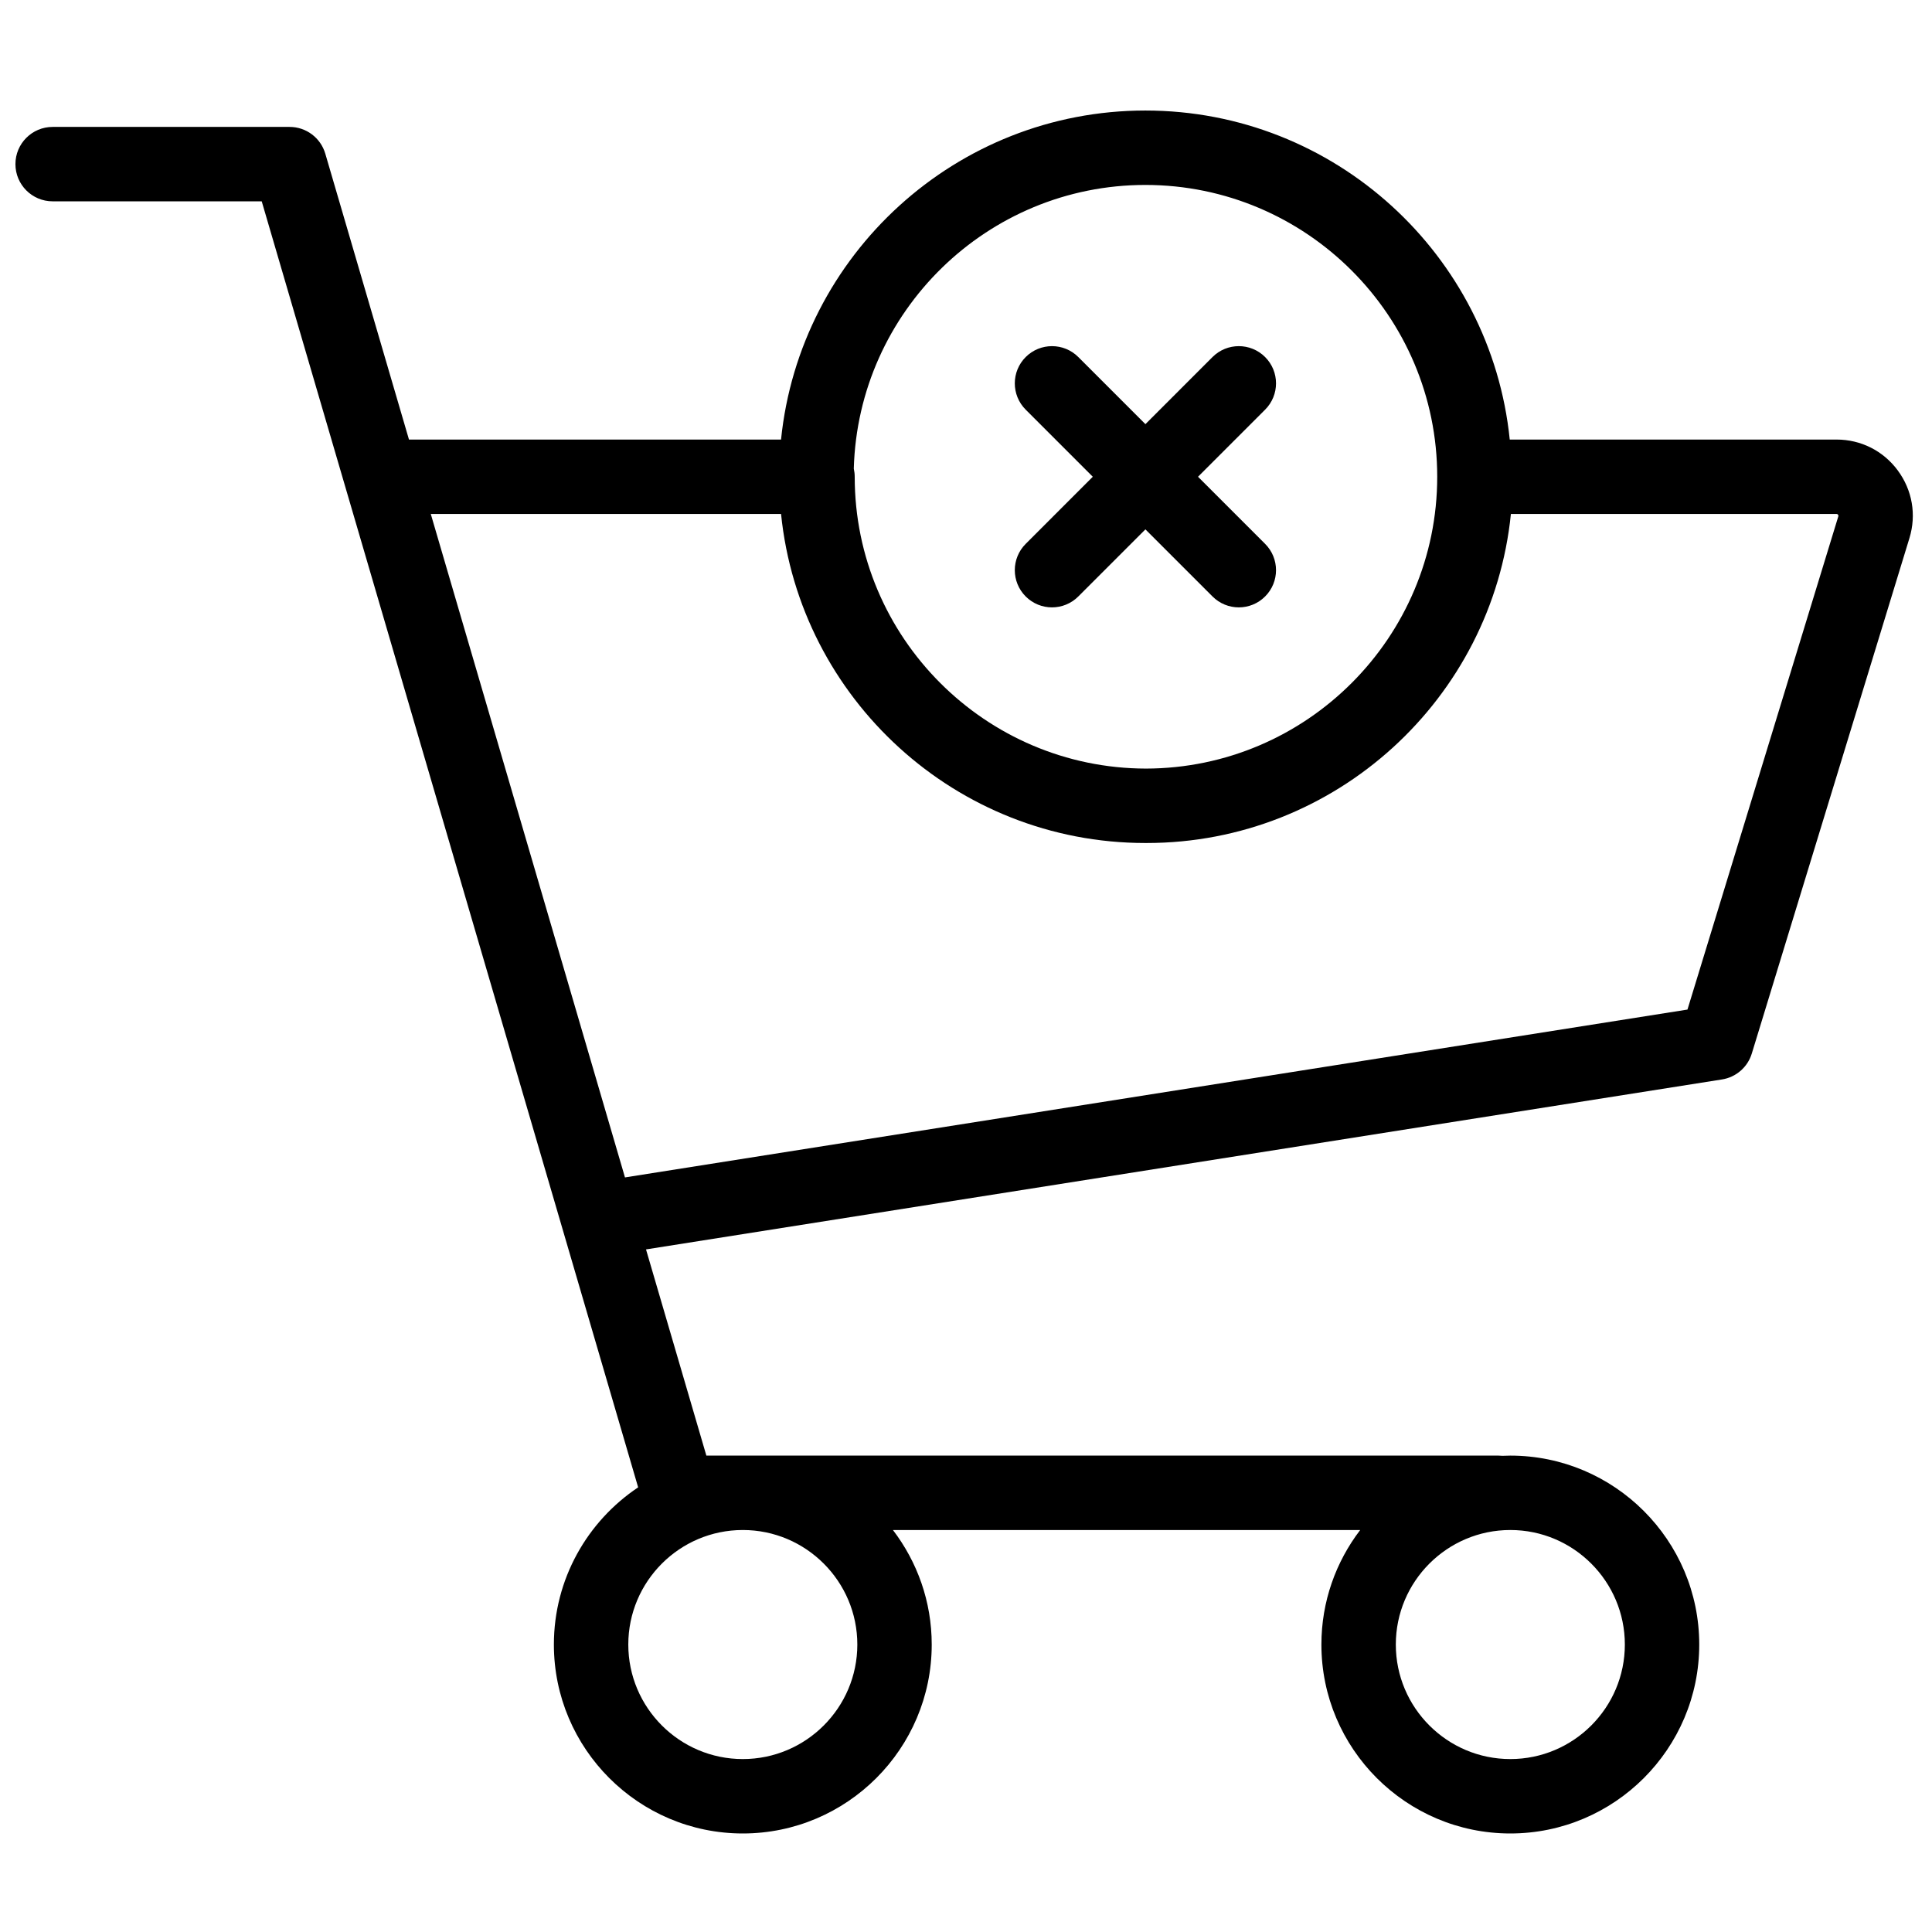 <?xml version="1.0" encoding="UTF-8"?>
<!-- Uploaded to: ICON Repo, www.iconrepo.com, Generator: ICON Repo Mixer Tools -->
<svg width="800px" height="800px" version="1.1" viewBox="144 144 512 512" xmlns="http://www.w3.org/2000/svg">
 <defs>
  <clipPath id="a">
   <path d="m148.09 173h502.91v457h-502.91z"/>
  </clipPath>
 </defs>
 <g clip-path="url(#a)">
  <path d="m415.82 302.07c1.926 1.926 4.445 2.891 6.969 2.891 2.523 0 5.047-0.965 6.973-2.891l17.785-17.781 17.781 17.781c1.926 1.926 4.449 2.891 6.969 2.891 2.523 0 5.047-0.965 6.973-2.891 3.852-3.848 3.852-10.09 0-13.941l-17.781-17.785 17.781-17.781c3.852-3.852 3.852-10.094 0-13.945-3.852-3.848-10.09-3.848-13.941 0l-17.781 17.785-17.785-17.785c-3.848-3.848-10.09-3.848-13.941 0-3.852 3.852-3.852 10.094 0 13.945l17.781 17.781-17.781 17.785c-3.852 3.852-3.852 10.094 0 13.941m215.35-21.223-39.977 130.7-281.57 44.48-51.465-175.82 92.828 0.004c4.957 48.902 46.367 87.195 96.555 87.195 0.051 0 0.098-0.004 0.148-0.004 0.051 0 0.102 0.004 0.152 0.004 50.191 0 91.602-38.293 96.559-87.199h86.293c0.094 0 0.25 0 0.398 0.203 0.148 0.199 0.102 0.348 0.078 0.441m-183.63-87.84c42.645 0 77.336 34.691 77.336 77.336 0 42.594-34.609 77.254-77.184 77.336-42.574-0.082-77.188-34.742-77.188-77.336 0-0.742-0.09-1.461-0.242-2.16 1.148-41.645 35.359-75.176 77.277-75.176m127.06 386.81c0 16.734-13.613 30.348-30.348 30.348-16.734 0-30.348-13.613-30.348-30.348s13.613-30.352 30.348-30.352c16.734 0 30.348 13.617 30.348 30.352m-203.4 0c0 16.734-13.613 30.348-30.348 30.348s-30.348-13.613-30.348-30.348 13.613-30.352 30.348-30.352 30.348 13.617 30.348 30.352m275.74-311.14c-3.852-5.207-9.773-8.195-16.25-8.195l-86.594 0.004c-4.957-48.906-46.367-87.199-96.559-87.199-50.188 0-91.598 38.293-96.555 87.195h-98.602l-22.176-75.762c-1.23-4.199-5.082-7.09-9.461-7.09h-62.797c-5.445 0-9.859 4.418-9.859 9.859 0 5.445 4.414 9.859 9.859 9.859h55.41l99.758 340.81c-13.453 8.988-22.332 24.305-22.332 41.66 0 27.605 22.461 50.066 50.066 50.066 27.609 0 50.066-22.461 50.066-50.066 0-11.402-3.84-21.922-10.281-30.352h123.83c-6.441 8.43-10.281 18.949-10.281 30.352 0 27.605 22.461 50.066 50.066 50.066 27.605 0 50.066-22.461 50.066-50.066 0-27.609-22.461-50.07-50.066-50.07-0.707 0-1.406 0.027-2.102 0.055-0.336-0.035-0.68-0.055-1.023-0.055h-209.93l-15.996-54.645 285.15-45.043c3.723-0.59 6.789-3.25 7.891-6.856l41.777-136.59c1.895-6.191 0.77-12.73-3.082-17.934" fill-rule="evenodd"/>
 </g>
</svg>